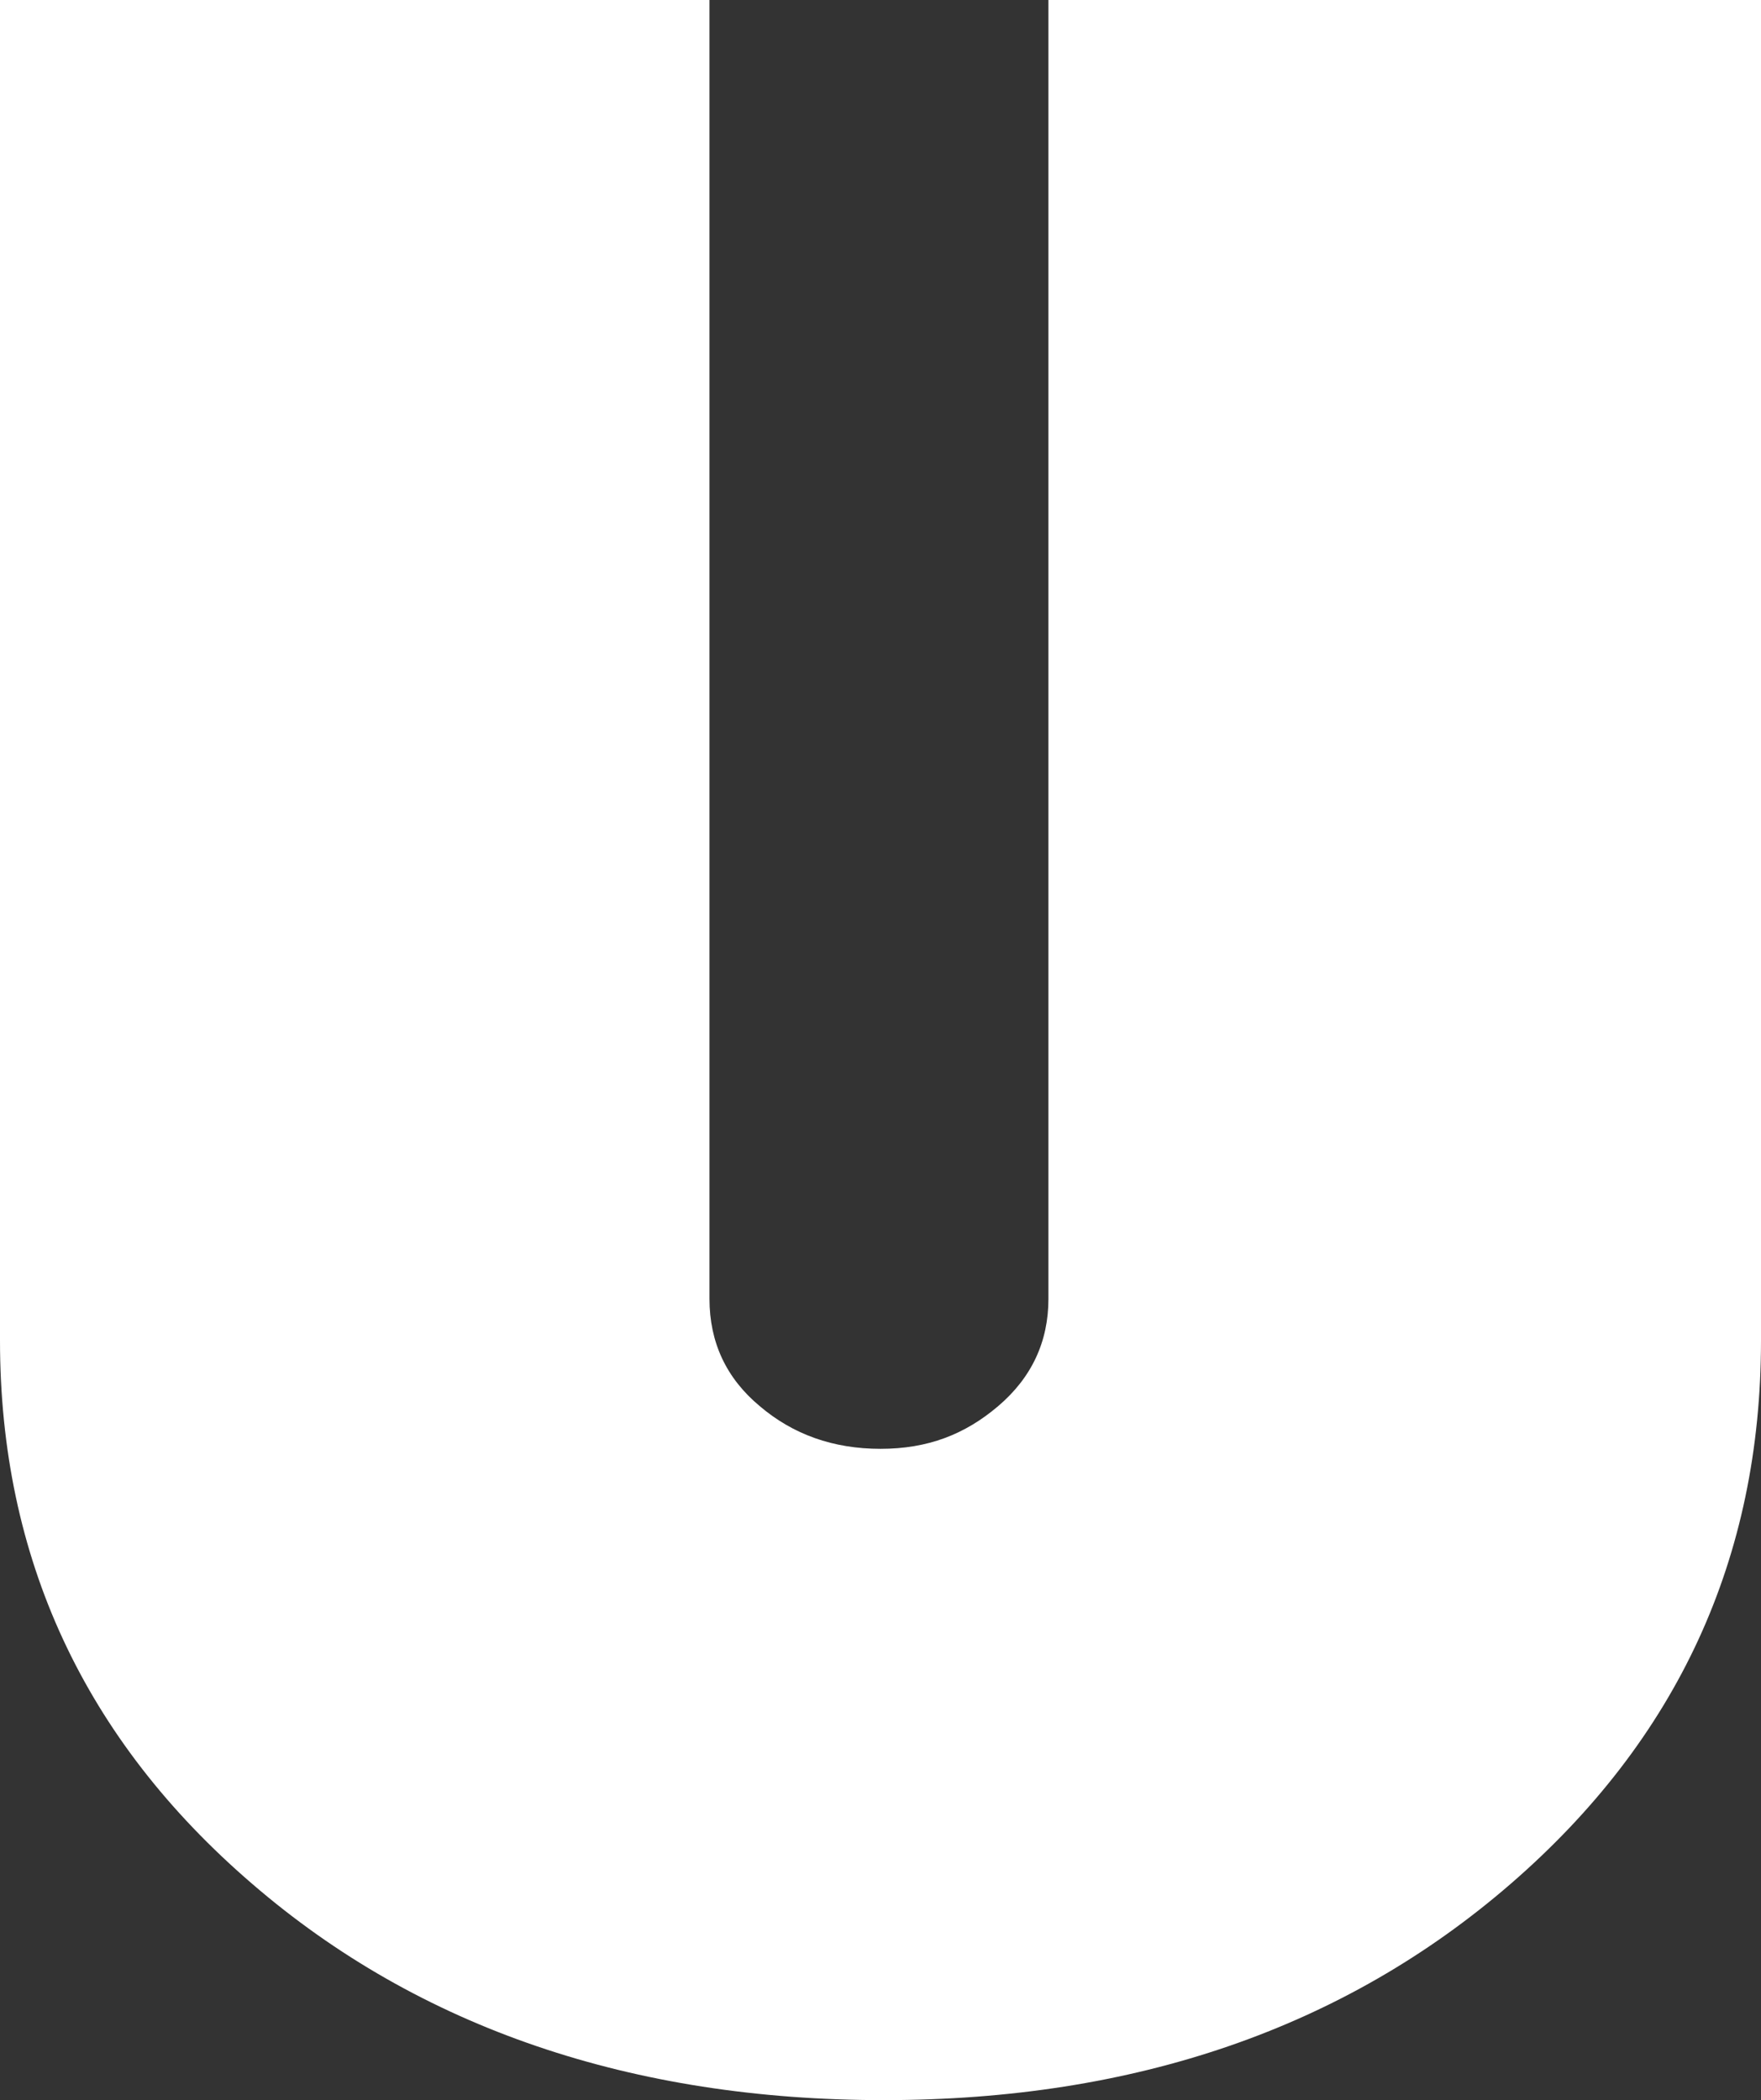 <?xml version="1.0" encoding="UTF-8"?>
<svg id="Capa_2" data-name="Capa 2" xmlns="http://www.w3.org/2000/svg" viewBox="0 0 28.42 33.89">
  <rect x="0" y="0" width="28.42" height="33.89" fill="#333333" stroke="none"/>
  <defs>
    <style>
      .cls-1 {
        fill: #fff;
      }
    </style>
  </defs>
  <g id="Capa_1-2" data-name="Capa 1">
    <path class="cls-1" d="M28.42,0v21.63c0,3.52-1.35,6.44-4.04,8.77s-6.07,3.49-10.12,3.49-7.49-1.16-10.19-3.49C1.36,28.07,0,25.14,0,21.63V0h11.45v20.96c0,.7.27,1.28.81,1.73.54.46,1.19.69,1.95.69s1.36-.23,1.9-.69c.54-.46.81-1.04.81-1.73V0h11.5Z"/>
  </g>
</svg>